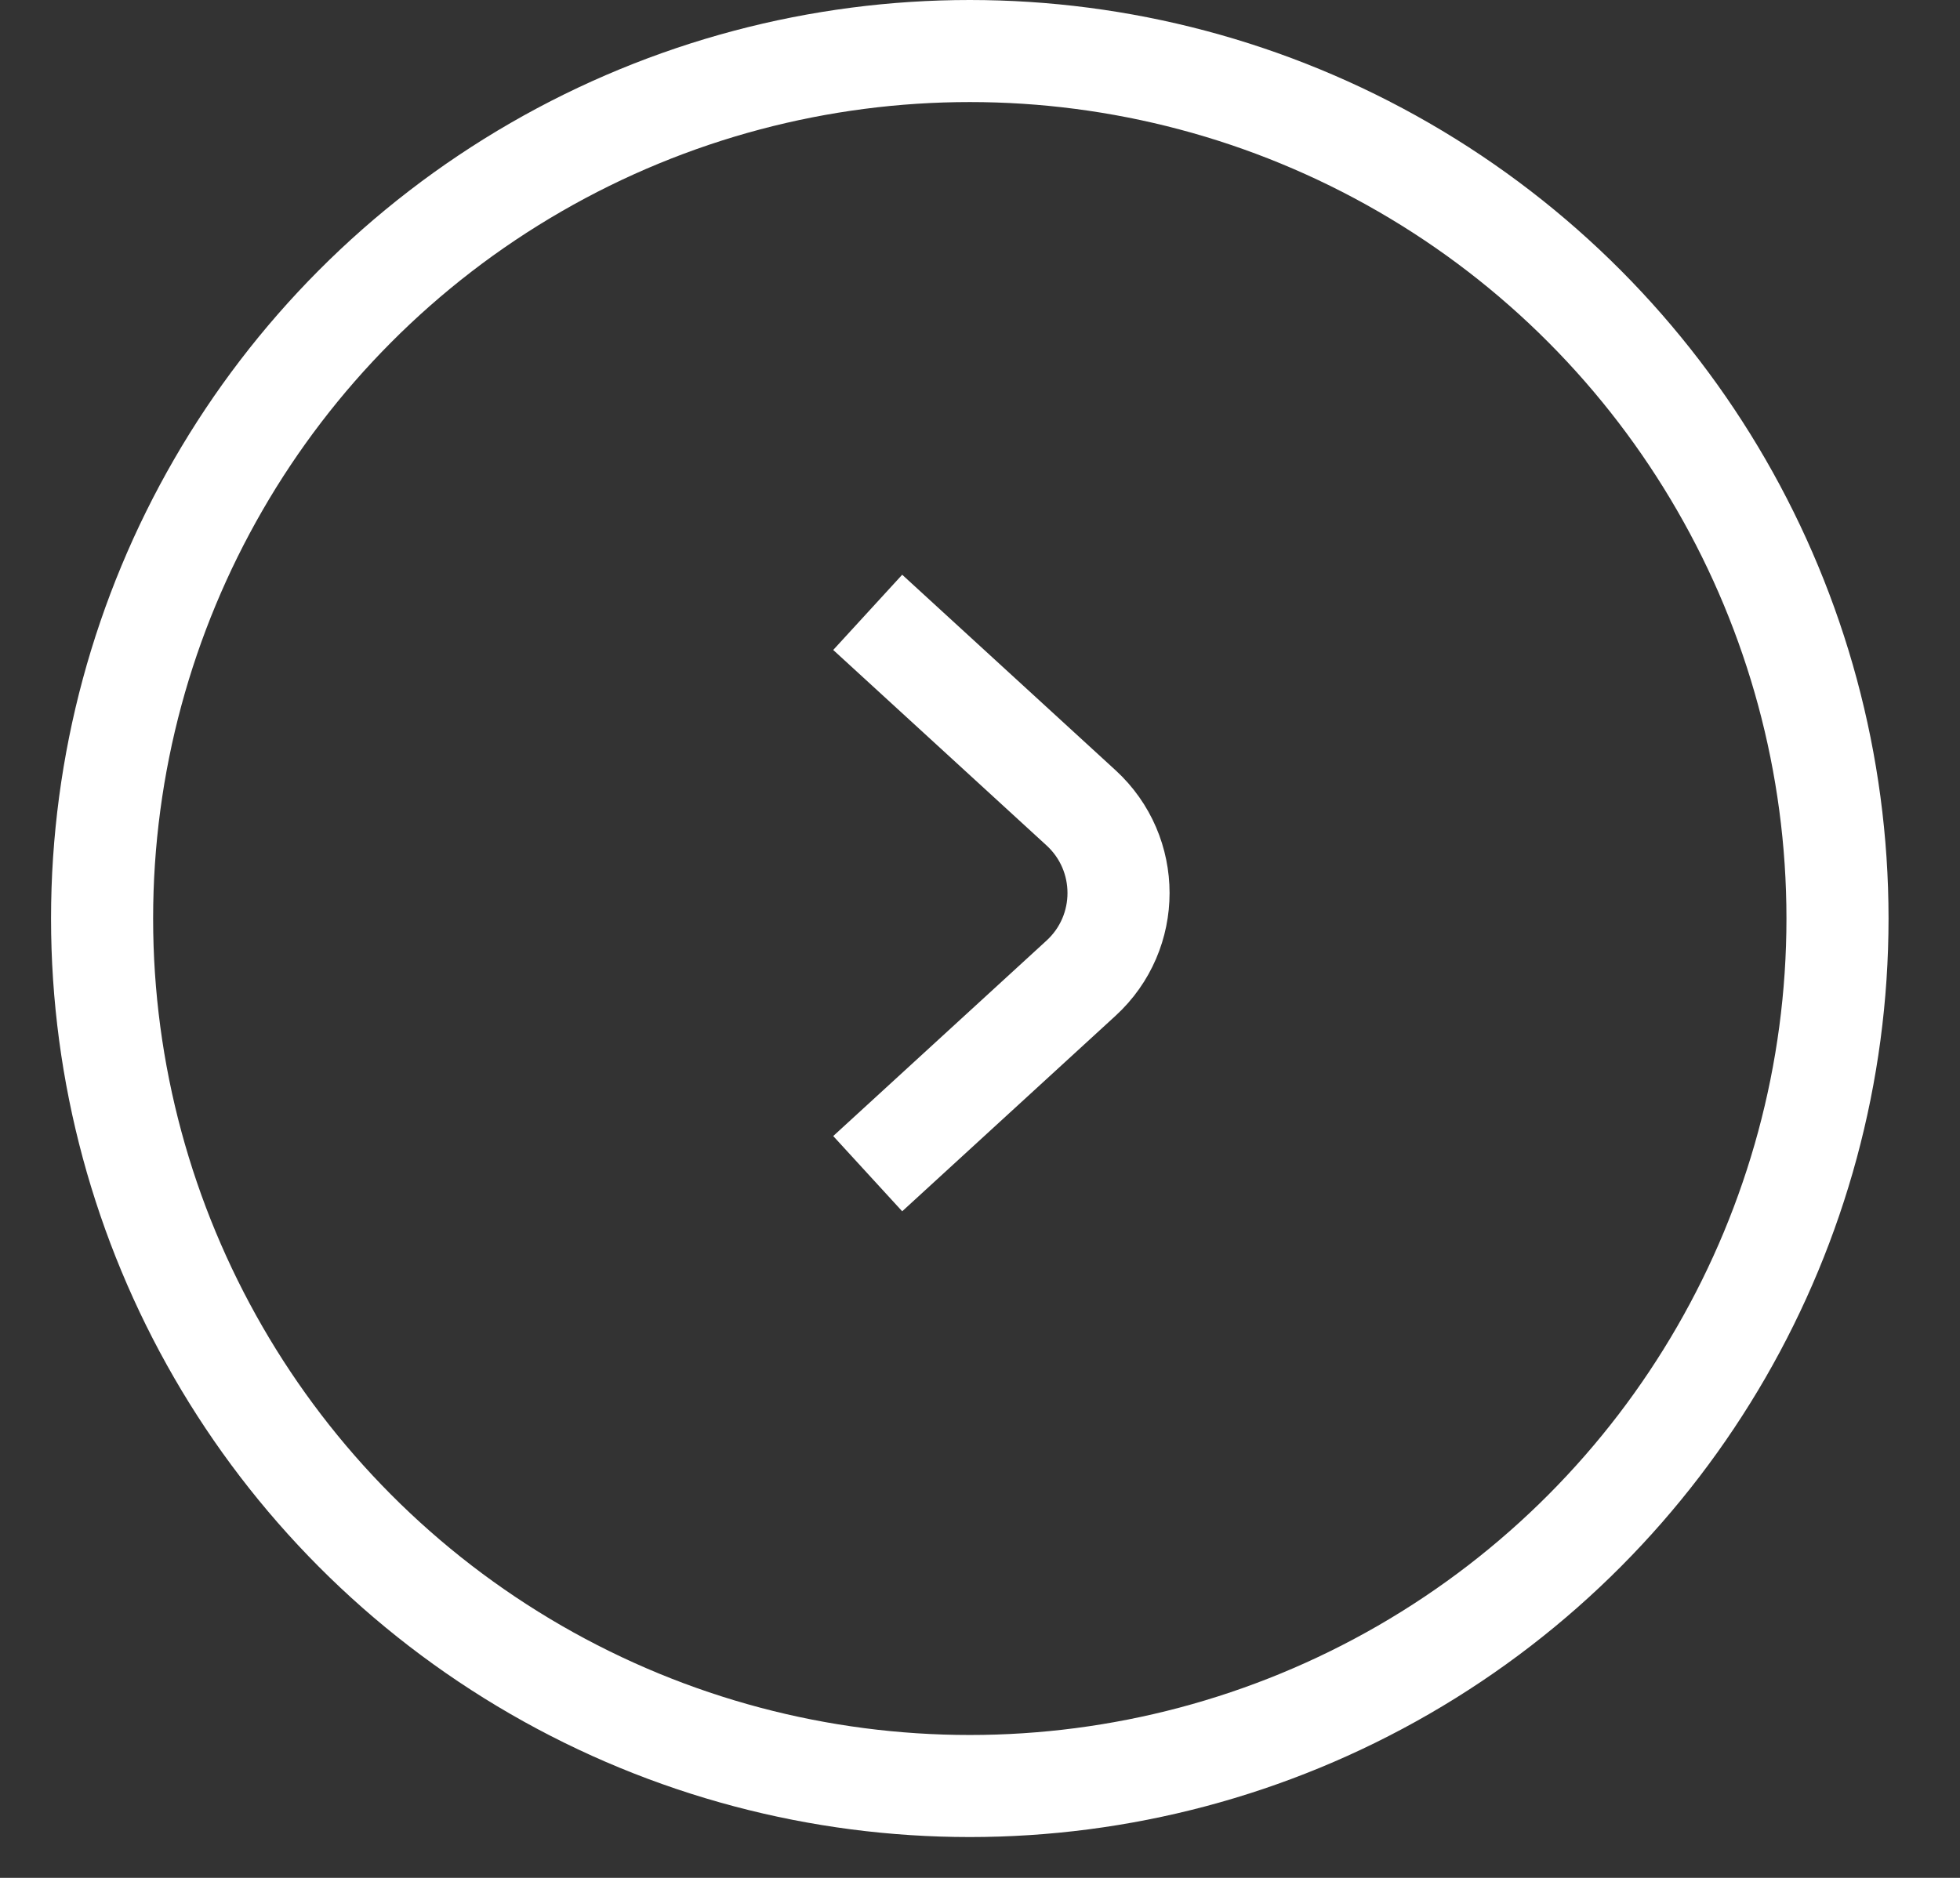 <?xml version="1.0" encoding="UTF-8"?> <svg xmlns="http://www.w3.org/2000/svg" width="24" height="23" viewBox="0 0 24 23" fill="none"><rect x="0" y="0" width="24" height="23" fill="#333333" stroke="none"/><path d="M10.625 7.5L13.238 9.895C13.849 10.456 13.849 11.419 13.238 11.98L10.625 14.375" stroke="white" stroke-width="1.25"></path><circle cx="11.875" cy="11.25" r="10.625" stroke="white" stroke-width="1.25"></circle></svg> 